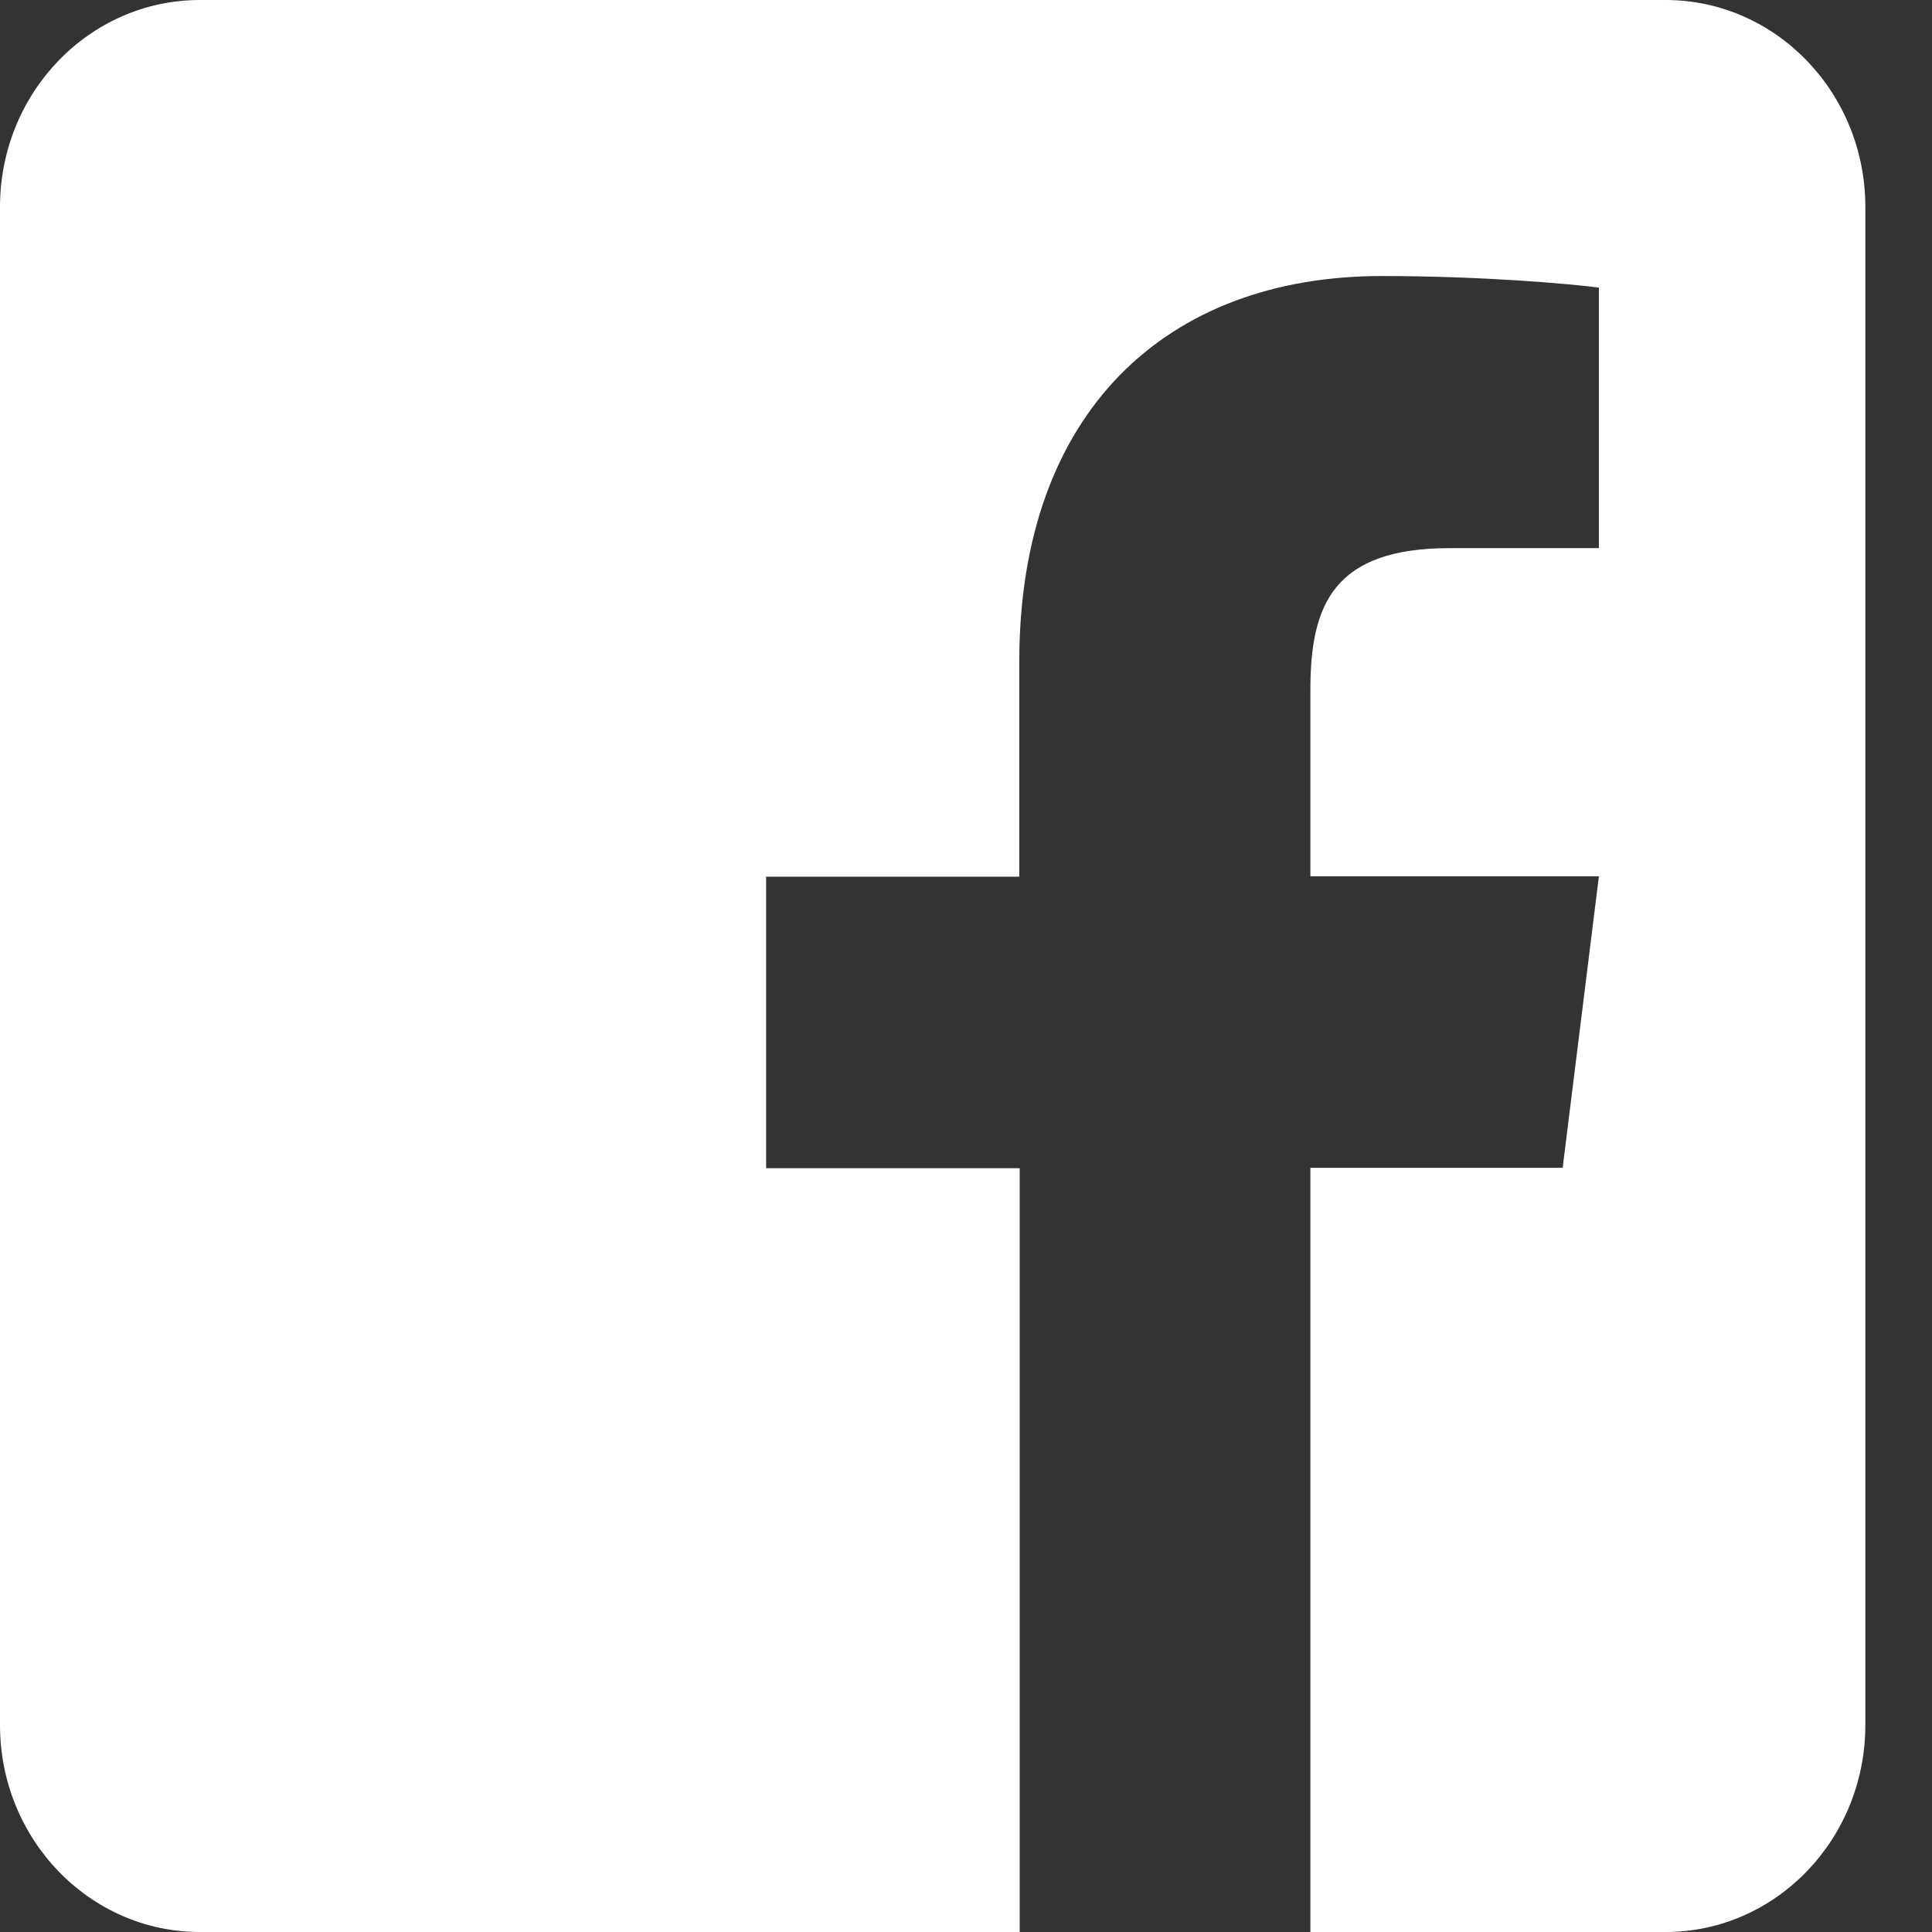 <?xml version="1.0" encoding="UTF-8"?>
<svg width="24px" height="24px" viewBox="0 0 24 24" version="1.1" xmlns="http://www.w3.org/2000/svg" xmlns:xlink="http://www.w3.org/1999/xlink">
    <rect x="0" y="0" width="24" height="24" fill="#333333" stroke="none"/>
    <!-- Generator: Sketch 59.1 (86144) - https://sketch.com -->
    <title>facebook-square</title>
    <desc>Created with Sketch.</desc>
    <g id="Symbols" stroke="none" stroke-width="1" fill="none" fill-rule="evenodd">
        <g id="footer" transform="translate(-1075, -330)" fill="#FFFFFF" fill-rule="nonzero">
            <g id="Group-2" transform="translate(1023, 94)">
                <g id="facebook-square" transform="translate(52, 236)">
                    <path d="M23.172,2.571 L23.172,21.429 C23.172,22.848 22.06,24 20.69,24 L16.278,24 L16.278,14.507 L19.412,14.507 L19.862,10.886 L16.278,10.886 L16.278,8.571 C16.278,7.521 16.557,6.809 18.01,6.809 L19.862,6.809 L19.862,3.573 C19.541,3.53 18.445,3.429 17.162,3.429 C14.493,3.429 12.662,5.116 12.662,8.218 L12.662,10.891 L9.517,10.891 L9.517,14.512 L12.667,14.512 L12.667,24 L2.483,24 C1.112,24 0,22.848 0,21.429 L0,2.571 C0,1.152 1.112,0 2.483,0 L20.69,0 C22.06,0 23.172,1.152 23.172,2.571 Z" id="Path"></path>
                </g>
            </g>
        </g>
    </g>
</svg>